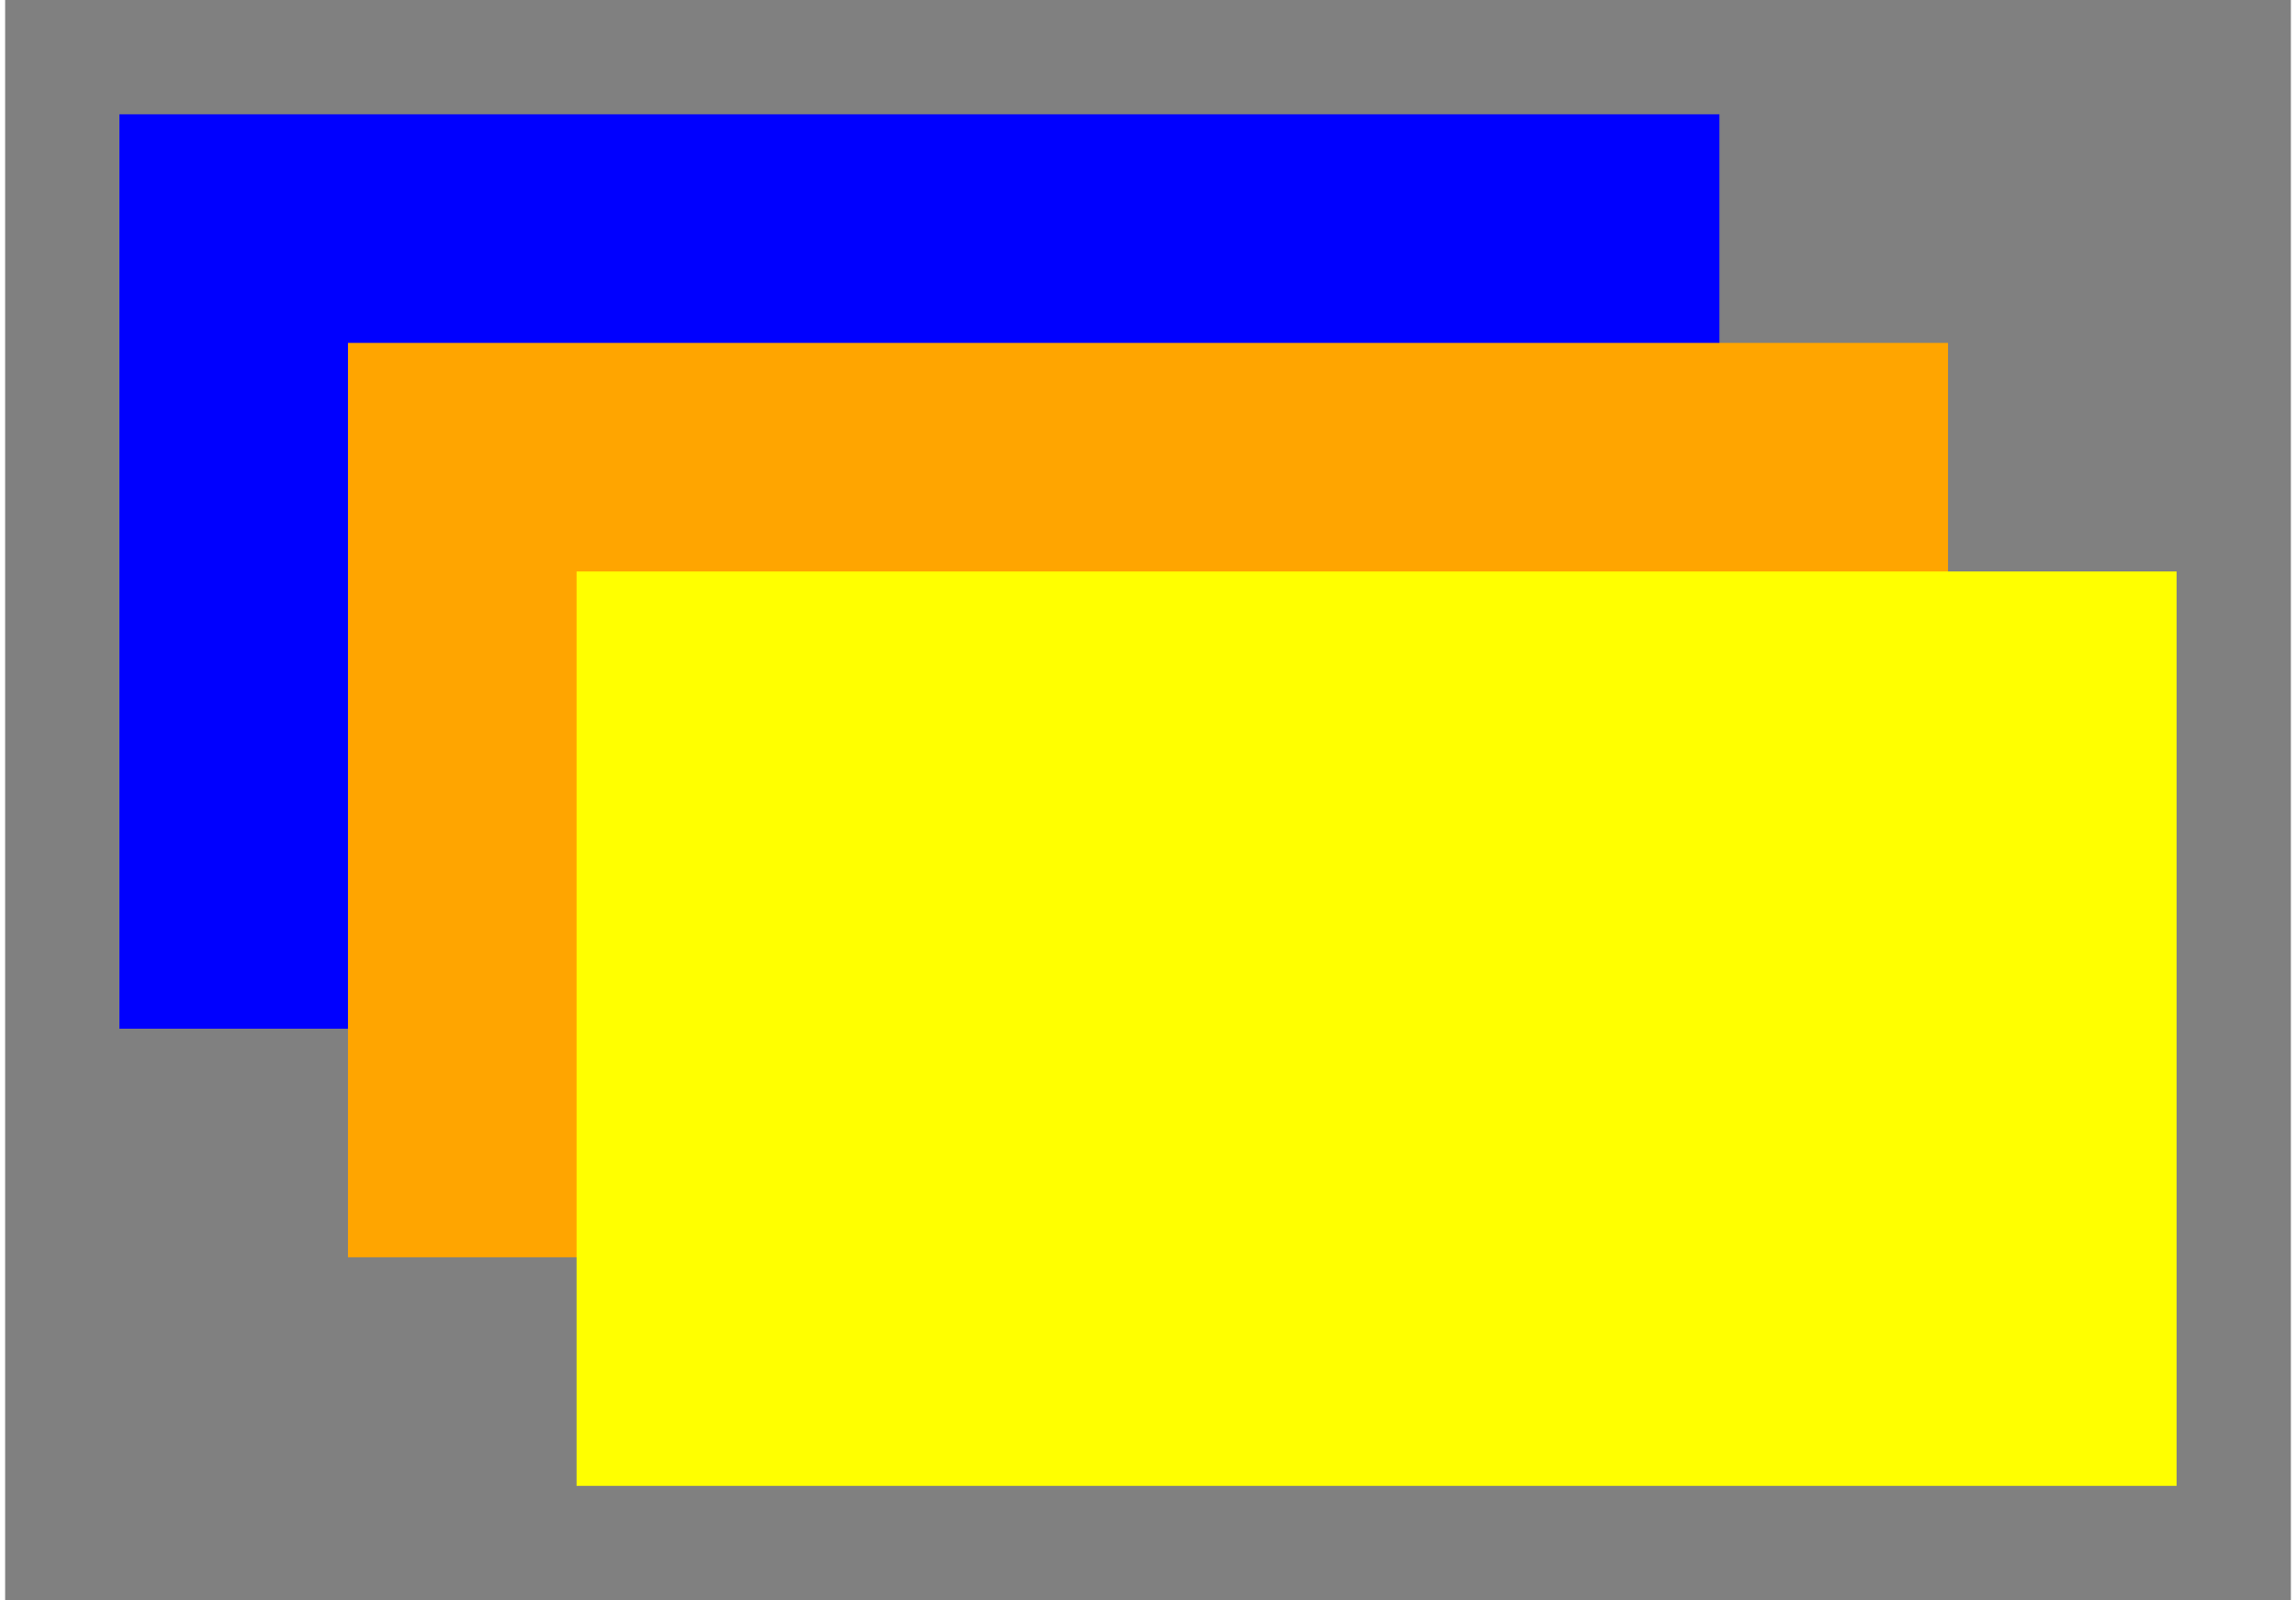 <?xml version="1.0" standalone="no"?> 
<!DOCTYPE svg PUBLIC "-//W3C//DTD SVG 1.1//EN" 
"http://www.w3.org/Graphics/SVG/1.1/DTD/svg11.dtd"> 
<svg width="320pt" height="223pt" viewBox="0 0 100 70" 
xmlns="http://www.w3.org/2000/svg"> 
<rect x="0" y="0" width="100" height="70" fill="#808080" stroke="none"/> 
<rect x="5" y="5" width="70" height="40" fill="blue"/> 
<rect x="15" y="15" width="70" height="40" fill="orange"/> 
<rect x="25" y="25" width="70" height="40" fill="yellow"/> 
</svg> 
